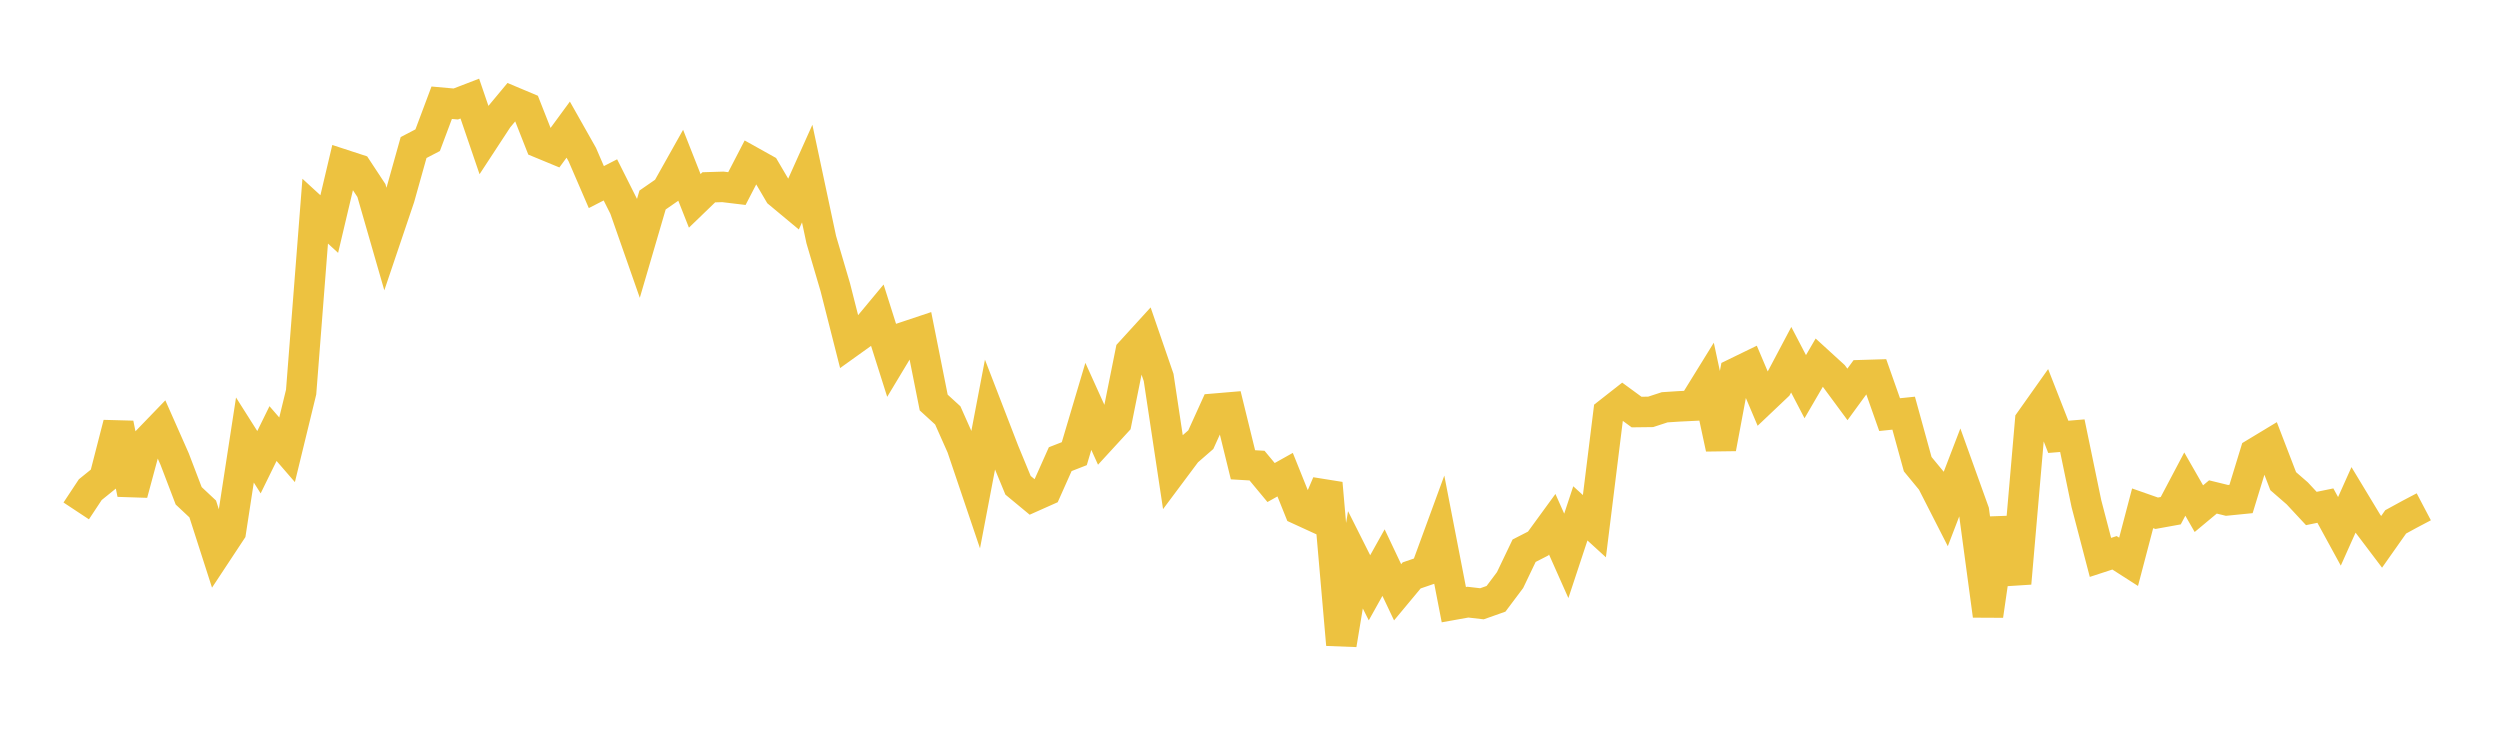 <svg width="164" height="48" xmlns="http://www.w3.org/2000/svg" xmlns:xlink="http://www.w3.org/1999/xlink"><path fill="none" stroke="rgb(237,194,64)" stroke-width="2" d="M5,33.516L5.922,32.122L6.844,31.376L7.766,27.791L8.689,32.398L9.611,28.98L10.533,28.025L11.455,30.11L12.377,32.524L13.299,33.388L14.222,36.259L15.144,34.862L16.066,28.865L16.988,30.321L17.91,28.442L18.832,29.507L19.754,25.72L20.677,13.852L21.599,14.698L22.521,10.799L23.443,11.1L24.365,12.5L25.287,15.698L26.21,12.967L27.132,9.678L28.054,9.198L28.976,6.739L29.898,6.822L30.82,6.467L31.743,9.168L32.665,7.76L33.587,6.652L34.509,7.04L35.431,9.38L36.353,9.761L37.275,8.504L38.198,10.139L39.12,12.273L40.042,11.8L40.964,13.638L41.886,16.269L42.808,13.121L43.731,12.482L44.653,10.839L45.575,13.177L46.497,12.287L47.419,12.259L48.341,12.37L49.263,10.59L50.186,11.105L51.108,12.676L52.03,13.443L52.952,11.387L53.874,15.716L54.796,18.846L55.719,22.479L56.641,21.819L57.563,20.71L58.485,23.62L59.407,22.088L60.329,21.78L61.251,26.406L62.174,27.25L63.096,29.324L64.018,32.051L64.94,27.215L65.862,29.602L66.784,31.835L67.707,32.599L68.629,32.188L69.551,30.121L70.473,29.761L71.395,26.658L72.317,28.695L73.24,27.69L74.162,23.095L75.084,22.085L76.006,24.761L76.928,30.88L77.85,29.645L78.772,28.843L79.695,26.809L80.617,26.731L81.539,30.49L82.461,30.544L83.383,31.654L84.305,31.138L85.228,33.434L86.15,33.857L87.072,31.7L87.994,42.286L88.916,36.724L89.838,38.559L90.76,36.907L91.683,38.855L92.605,37.747L93.527,37.431L94.449,34.915L95.371,39.666L96.293,39.501L97.216,39.608L98.138,39.282L99.06,38.053L99.982,36.127L100.904,35.655L101.826,34.39L102.749,36.465L103.671,33.677L104.593,34.518L105.515,27.078L106.437,26.355L107.359,27.03L108.281,27.019L109.204,26.718L110.126,26.658L111.048,26.613L111.97,25.121L112.892,29.413L113.814,24.487L114.737,24.038L115.659,26.213L116.581,25.339L117.503,23.598L118.425,25.366L119.347,23.781L120.269,24.623L121.192,25.874L122.114,24.611L123.036,24.583L123.958,27.199L124.88,27.104L125.802,30.45L126.725,31.57L127.647,33.377L128.569,30.976L129.491,33.54L130.413,40.385L131.335,34.025L132.257,38.266L133.18,27.605L134.102,26.303L135.024,28.657L135.946,28.581L136.868,33.037L137.79,36.565L138.713,36.264L139.635,36.855L140.557,33.345L141.479,33.669L142.401,33.502L143.323,31.756L144.246,33.368L145.168,32.6L146.09,32.826L147.012,32.734L147.934,29.724L148.856,29.167L149.778,31.564L150.701,32.366L151.623,33.357L152.545,33.168L153.467,34.856L154.389,32.796L155.311,34.323L156.234,35.544L157.156,34.235L158.078,33.731L159,33.246"></path></svg>